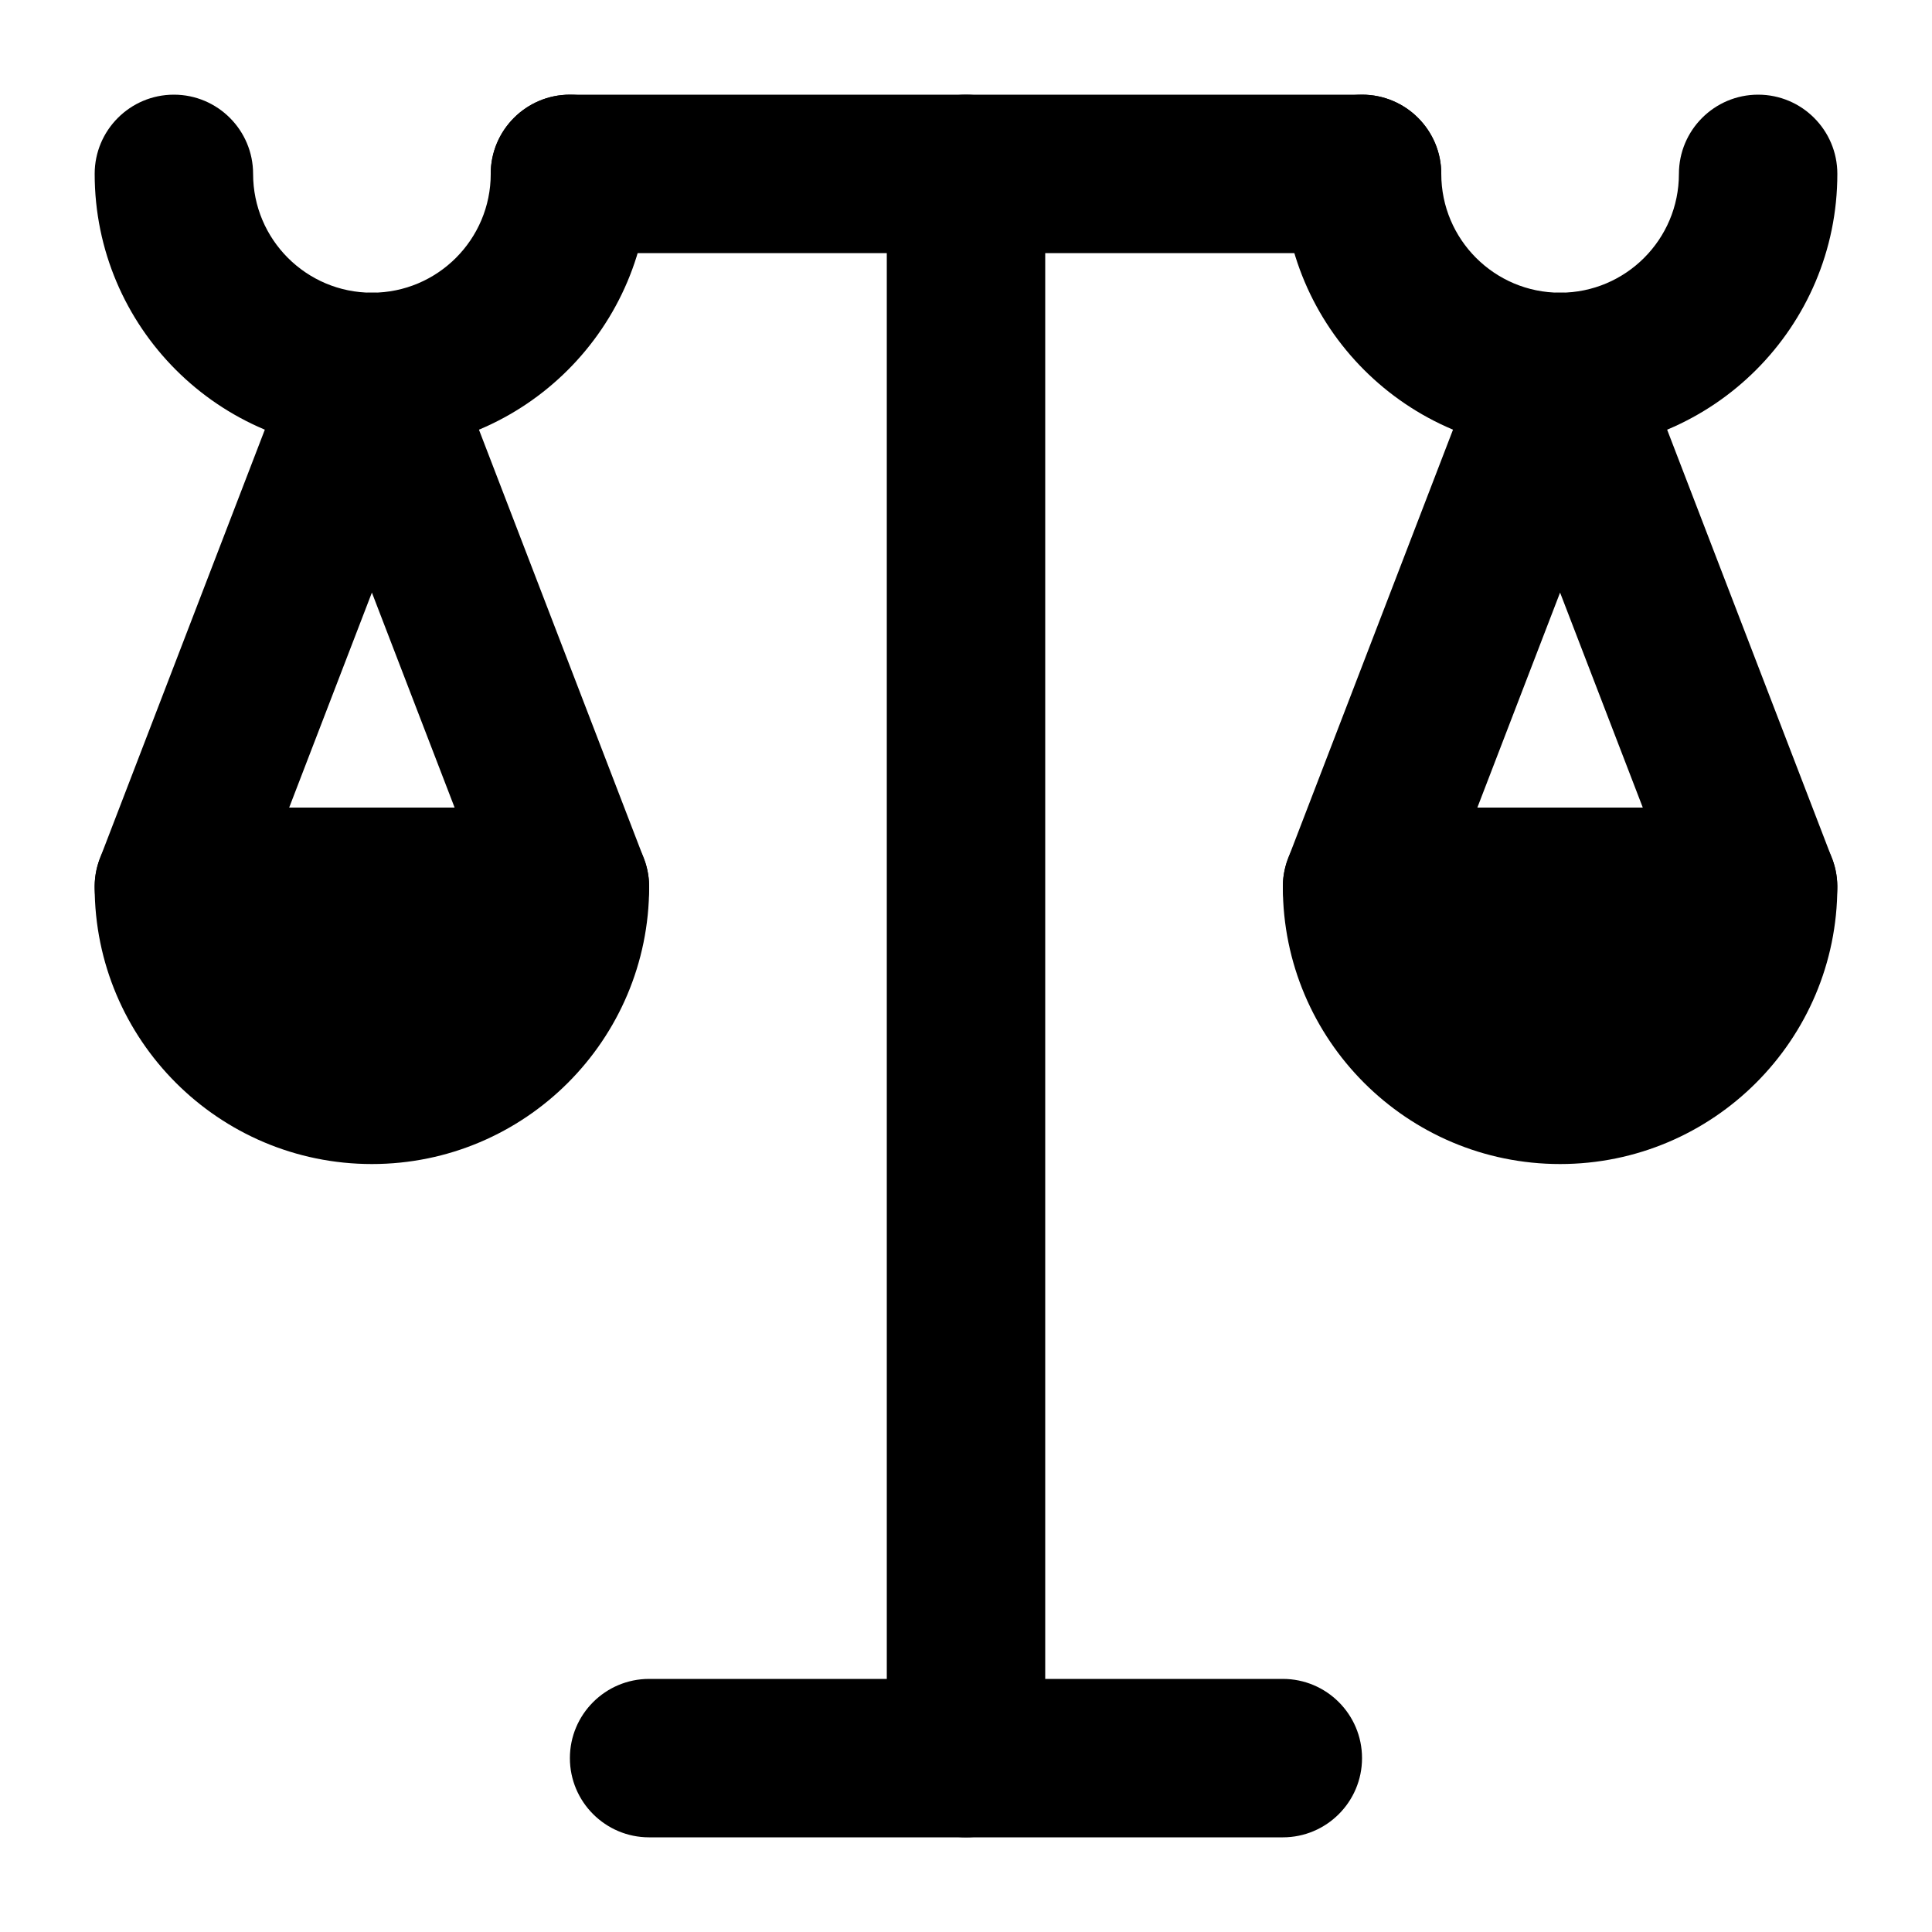 <?xml version="1.0" encoding="UTF-8"?>
<!-- Uploaded to: ICON Repo, www.svgrepo.com, Generator: ICON Repo Mixer Tools -->
<svg fill="#000000" width="800px" height="800px" version="1.1" viewBox="144 144 512 512" xmlns="http://www.w3.org/2000/svg">
 <g fill-rule="evenodd">
  <path d="m379.01 190.08v419.84c0 11.586 9.406 20.992 20.992 20.992s20.992-9.406 20.992-20.992v-419.84c0-11.586-9.406-20.992-20.992-20.992s-20.992 9.406-20.992 20.992z"/>
  <path d="m483.96 588.93h-167.94c-11.586 0-20.992 9.406-20.992 20.992 0 11.586 9.406 20.992 20.992 20.992h167.94c11.586 0 20.992-9.406 20.992-20.992 0-11.586-9.406-20.992-20.992-20.992z"/>
  <path d="m504.96 169.09h-209.92c-11.586 0-20.992 9.406-20.992 20.992s9.406 20.992 20.992 20.992h209.92c11.586 0 20.992-9.406 20.992-20.992s-9.406-20.992-20.992-20.992z"/>
  <path d="m588.93 190.08c0 17.383-14.105 31.488-31.488 31.488s-31.488-14.105-31.488-31.488c0-11.586-9.406-20.992-20.992-20.992-11.586 0-20.992 9.406-20.992 20.992 0 40.559 32.914 73.473 73.473 73.473s73.473-32.914 73.473-73.473c0-11.586-9.406-20.992-20.992-20.992-11.586 0-20.992 9.406-20.992 20.992z"/>
  <path d="m630.91 379.01c0-11.586-9.406-20.992-20.992-20.992h-104.96c-11.586 0-20.992 9.406-20.992 20.992 0 40.559 32.914 73.473 73.473 73.473s73.473-32.914 73.473-73.473z"/>
  <path d="m316.03 379.01c0-11.586-9.406-20.992-20.992-20.992h-104.96c-11.586 0-20.992 9.406-20.992 20.992 0 40.559 32.914 73.473 73.473 73.473s73.473-32.914 73.473-73.473z"/>
  <path d="m274.05 190.08c0 17.383-14.105 31.488-31.488 31.488-17.383 0-31.488-14.105-31.488-31.488 0-11.586-9.406-20.992-20.992-20.992s-20.992 9.406-20.992 20.992c0 40.559 32.914 73.473 73.473 73.473s73.473-32.914 73.473-73.473c0-11.586-9.406-20.992-20.992-20.992-11.586 0-20.992 9.406-20.992 20.992z"/>
  <path d="m629.5 371.47-52.48-136.45c-3.106-8.102-10.895-13.457-19.586-13.457s-16.48 5.352-19.586 13.457l-52.48 136.45c-4.156 10.812 1.238 22.965 12.051 27.121s22.965-1.238 27.121-12.051l32.895-85.5 32.895 85.5c4.156 10.812 16.312 16.207 27.121 12.051 10.812-4.156 16.207-16.312 12.051-27.121z"/>
  <path d="m314.62 371.47-52.48-136.45c-3.106-8.102-10.895-13.457-19.586-13.457s-16.48 5.352-19.586 13.457l-52.48 136.45c-4.156 10.812 1.238 22.965 12.051 27.121s22.965-1.238 27.121-12.051l32.895-85.5 32.895 85.5c4.156 10.812 16.312 16.207 27.121 12.051 10.812-4.156 16.207-16.312 12.051-27.121z"/>
 </g>
</svg>